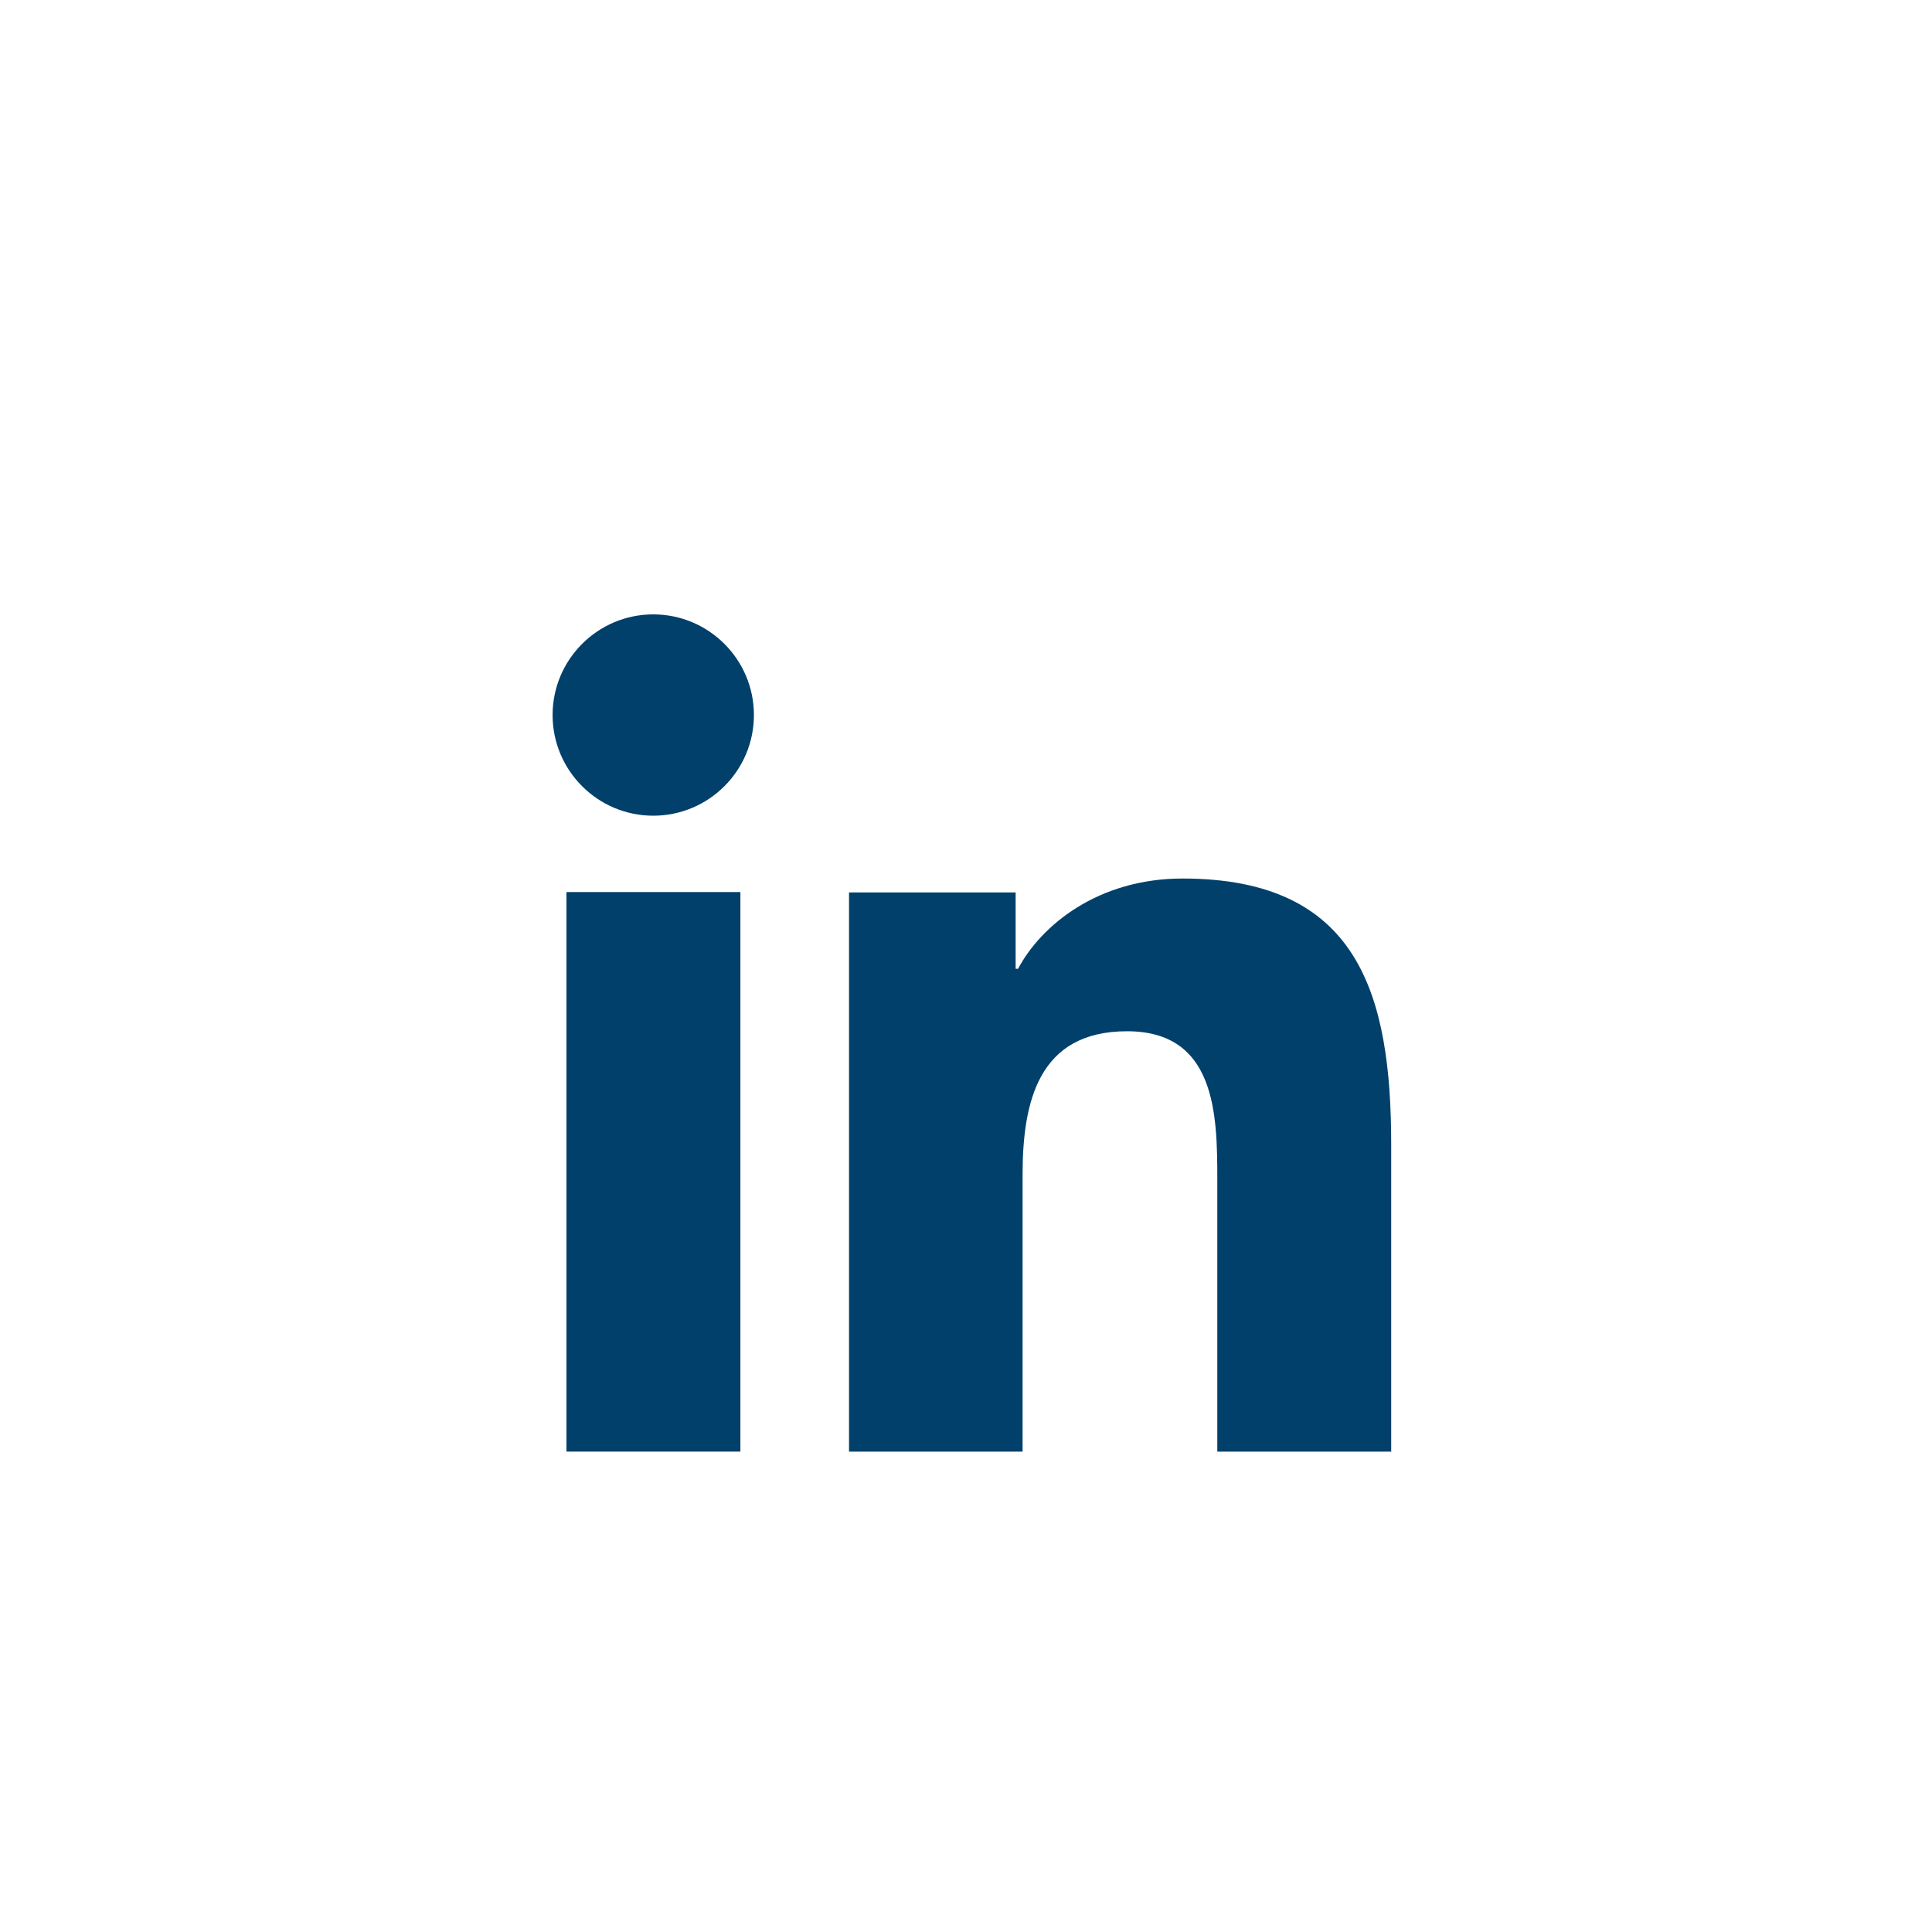 <?xml version="1.0" encoding="UTF-8"?>
<svg xmlns="http://www.w3.org/2000/svg" id="Ebene_2" data-name="Ebene 2" viewBox="0 0 55.66 55.66">
  <rect x="0" y="0" width="55.66" height="55.66" fill="#808080" stroke="none"/>
  <defs>
    <style>
      .cls-1 {
        fill: #fff;
      }

      .cls-1, .cls-2 {
        stroke-width: 0px;
      }

      .cls-2 {
        fill: #00406b;
      }
    </style>
  </defs>
  <g id="Ebene_6" data-name="Ebene 6">
    <polygon class="cls-1" points="42.78 0 40.24 0 15.42 0 13.45 0 0 0 0 55.66 13.45 55.66 15.42 55.66 40.24 55.66 42.78 55.66 55.66 55.66 55.66 0 42.78 0"></polygon>
    <g>
      <path class="cls-2" d="M40.07,41.82h-5v-7.84c0-1.87-.04-4.27-2.6-4.27s-3.01,2.04-3.01,4.14v7.97h-5v-16.11h4.8v2.2h.07c.67-1.26,2.31-2.6,4.74-2.6,5.07,0,6.01,3.34,6.01,7.68v8.84Z"></path>
      <polygon class="cls-2" points="21.32 41.82 16.32 41.82 16.32 25.7 21.33 25.7 21.33 41.82 21.32 41.82 21.32 41.82"></polygon>
      <path class="cls-2" d="M18.82,23.5c-1.6,0-2.9-1.3-2.9-2.9s1.3-2.9,2.9-2.9,2.9,1.3,2.9,2.9h0c0,1.6-1.3,2.9-2.9,2.9"></path>
    </g>
  </g>
</svg>
